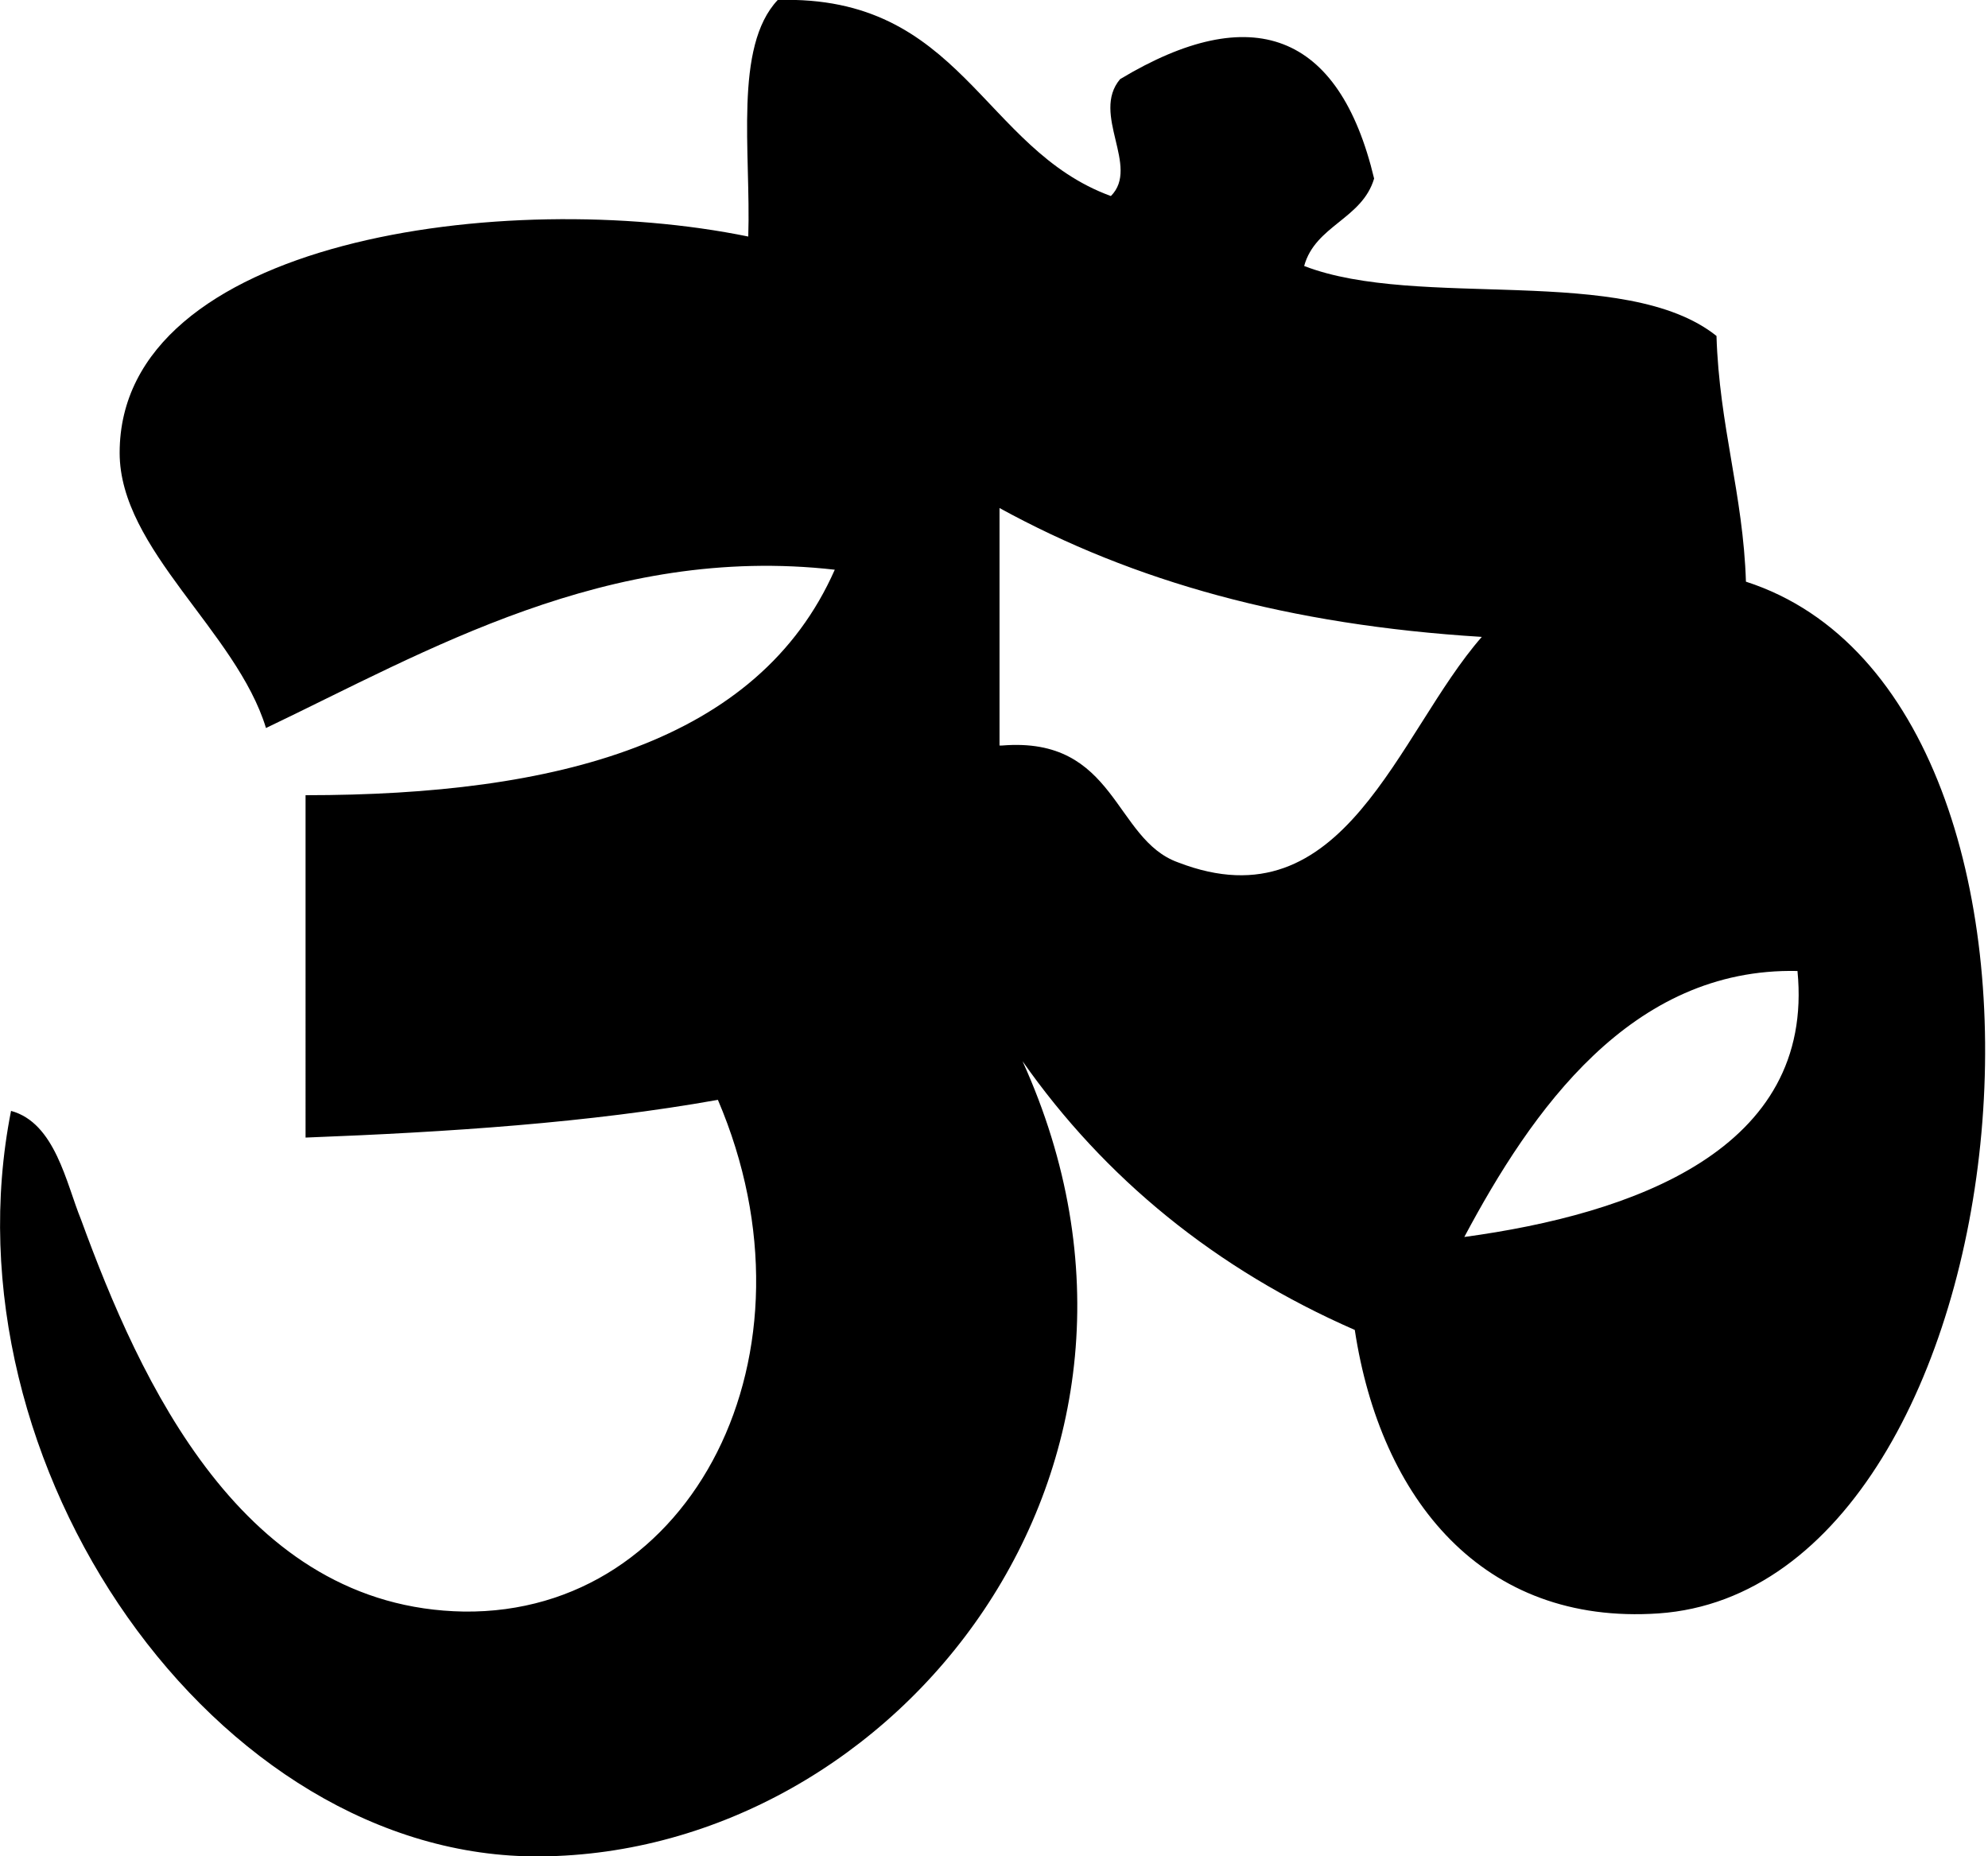 <?xml version="1.0" encoding="utf-8"?>
<!-- Generator: Adobe Illustrator 21.0.0, SVG Export Plug-In . SVG Version: 6.00 Build 0)  -->
<!DOCTYPE svg PUBLIC "-//W3C//DTD SVG 1.1//EN" "http://www.w3.org/Graphics/SVG/1.1/DTD/svg11.dtd">
<svg version="1.1" id="Layer_1" xmlns="http://www.w3.org/2000/svg" xmlns:xlink="http://www.w3.org/1999/xlink" x="0px" y="0px"
	 width = "216px" height = "201.7px" viewBox="0 0 216 201.7 " style="enable-background:new 0 0 216 201.7;" xml:space="preserve">
<path d="M111.1,115.3c20,44.1-13.7,86.1-52.4,86.4c-35.3,0.3-65.1-42.6-57.5-81c4.8,1.3,6,7.9,7.6,11.8
	c6.4,17.5,17.5,42.2,41.6,42.6c24.8,0.3,39.4-28,27.6-55.6c-14,2.5-29.2,3.5-44.8,4.1V86.4c27.3,0,49.2-5.7,57.5-24.5
	C66,59.1,46.3,70.8,28.9,79.1C25.7,68.6,13,59.7,13,49.2c0-23.2,41.9-28.9,68.3-23.5c0.3-9.2-1.6-20.6,3.2-25.7
	c20-0.6,22.2,16.2,36.2,21.3c3.2-3.2-2.2-8.9,1-12.7c14.3-8.6,23.8-5.1,27.6,10.8c-1.3,4.4-6.4,5.1-7.6,9.5
	c12.4,4.8,34.9-0.3,44.8,7.6c0.3,9.8,2.9,17.2,3.2,26.7c40.3,13,31.1,109.3-9.5,112.1c-19.1,1.3-30.2-12.4-33-30.8
	C132.1,137.9,120,128,111.1,115.3 M108.9,81c12.4-1,12.1,10.2,19.1,12.7c18.1,7,23.8-14,33-24.5c-21-1.3-37.8-6-52.4-14V81H108.9z
	 M159.1,134.4c18.4-2.5,38.1-9.5,36.2-28.9C177.2,105.1,166.4,120.7,159.1,134.4"/>
</svg>
